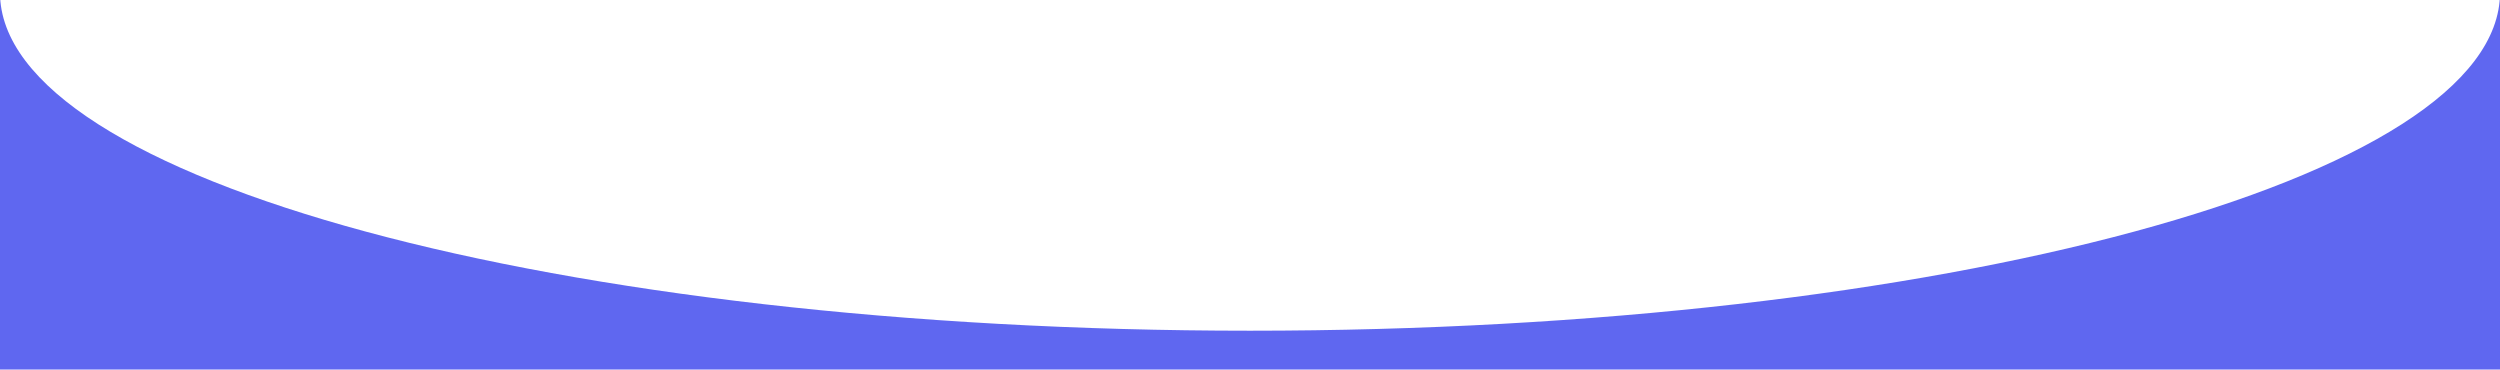 <?xml version="1.0" encoding="utf-8"?>
<!-- Generator: Adobe Illustrator 27.1.1, SVG Export Plug-In . SVG Version: 6.00 Build 0)  -->
<svg version="1.1" id="Ebene_1" xmlns="http://www.w3.org/2000/svg" xmlns:xlink="http://www.w3.org/1999/xlink" x="0px" y="0px"
	 viewBox="0 0 1366 201.9" style="enable-background:new 0 0 1366 201.9;" xml:space="preserve">
<style type="text/css">
	.st0{fill:#5f67f0;}
</style>
<g>
	<path class="st0" d="M683,180.7C305.8,180.7,0,98,0-4v205.9h1366V-4C1366,98,1060.2,180.7,683,180.7z"/>
</g>
</svg>
